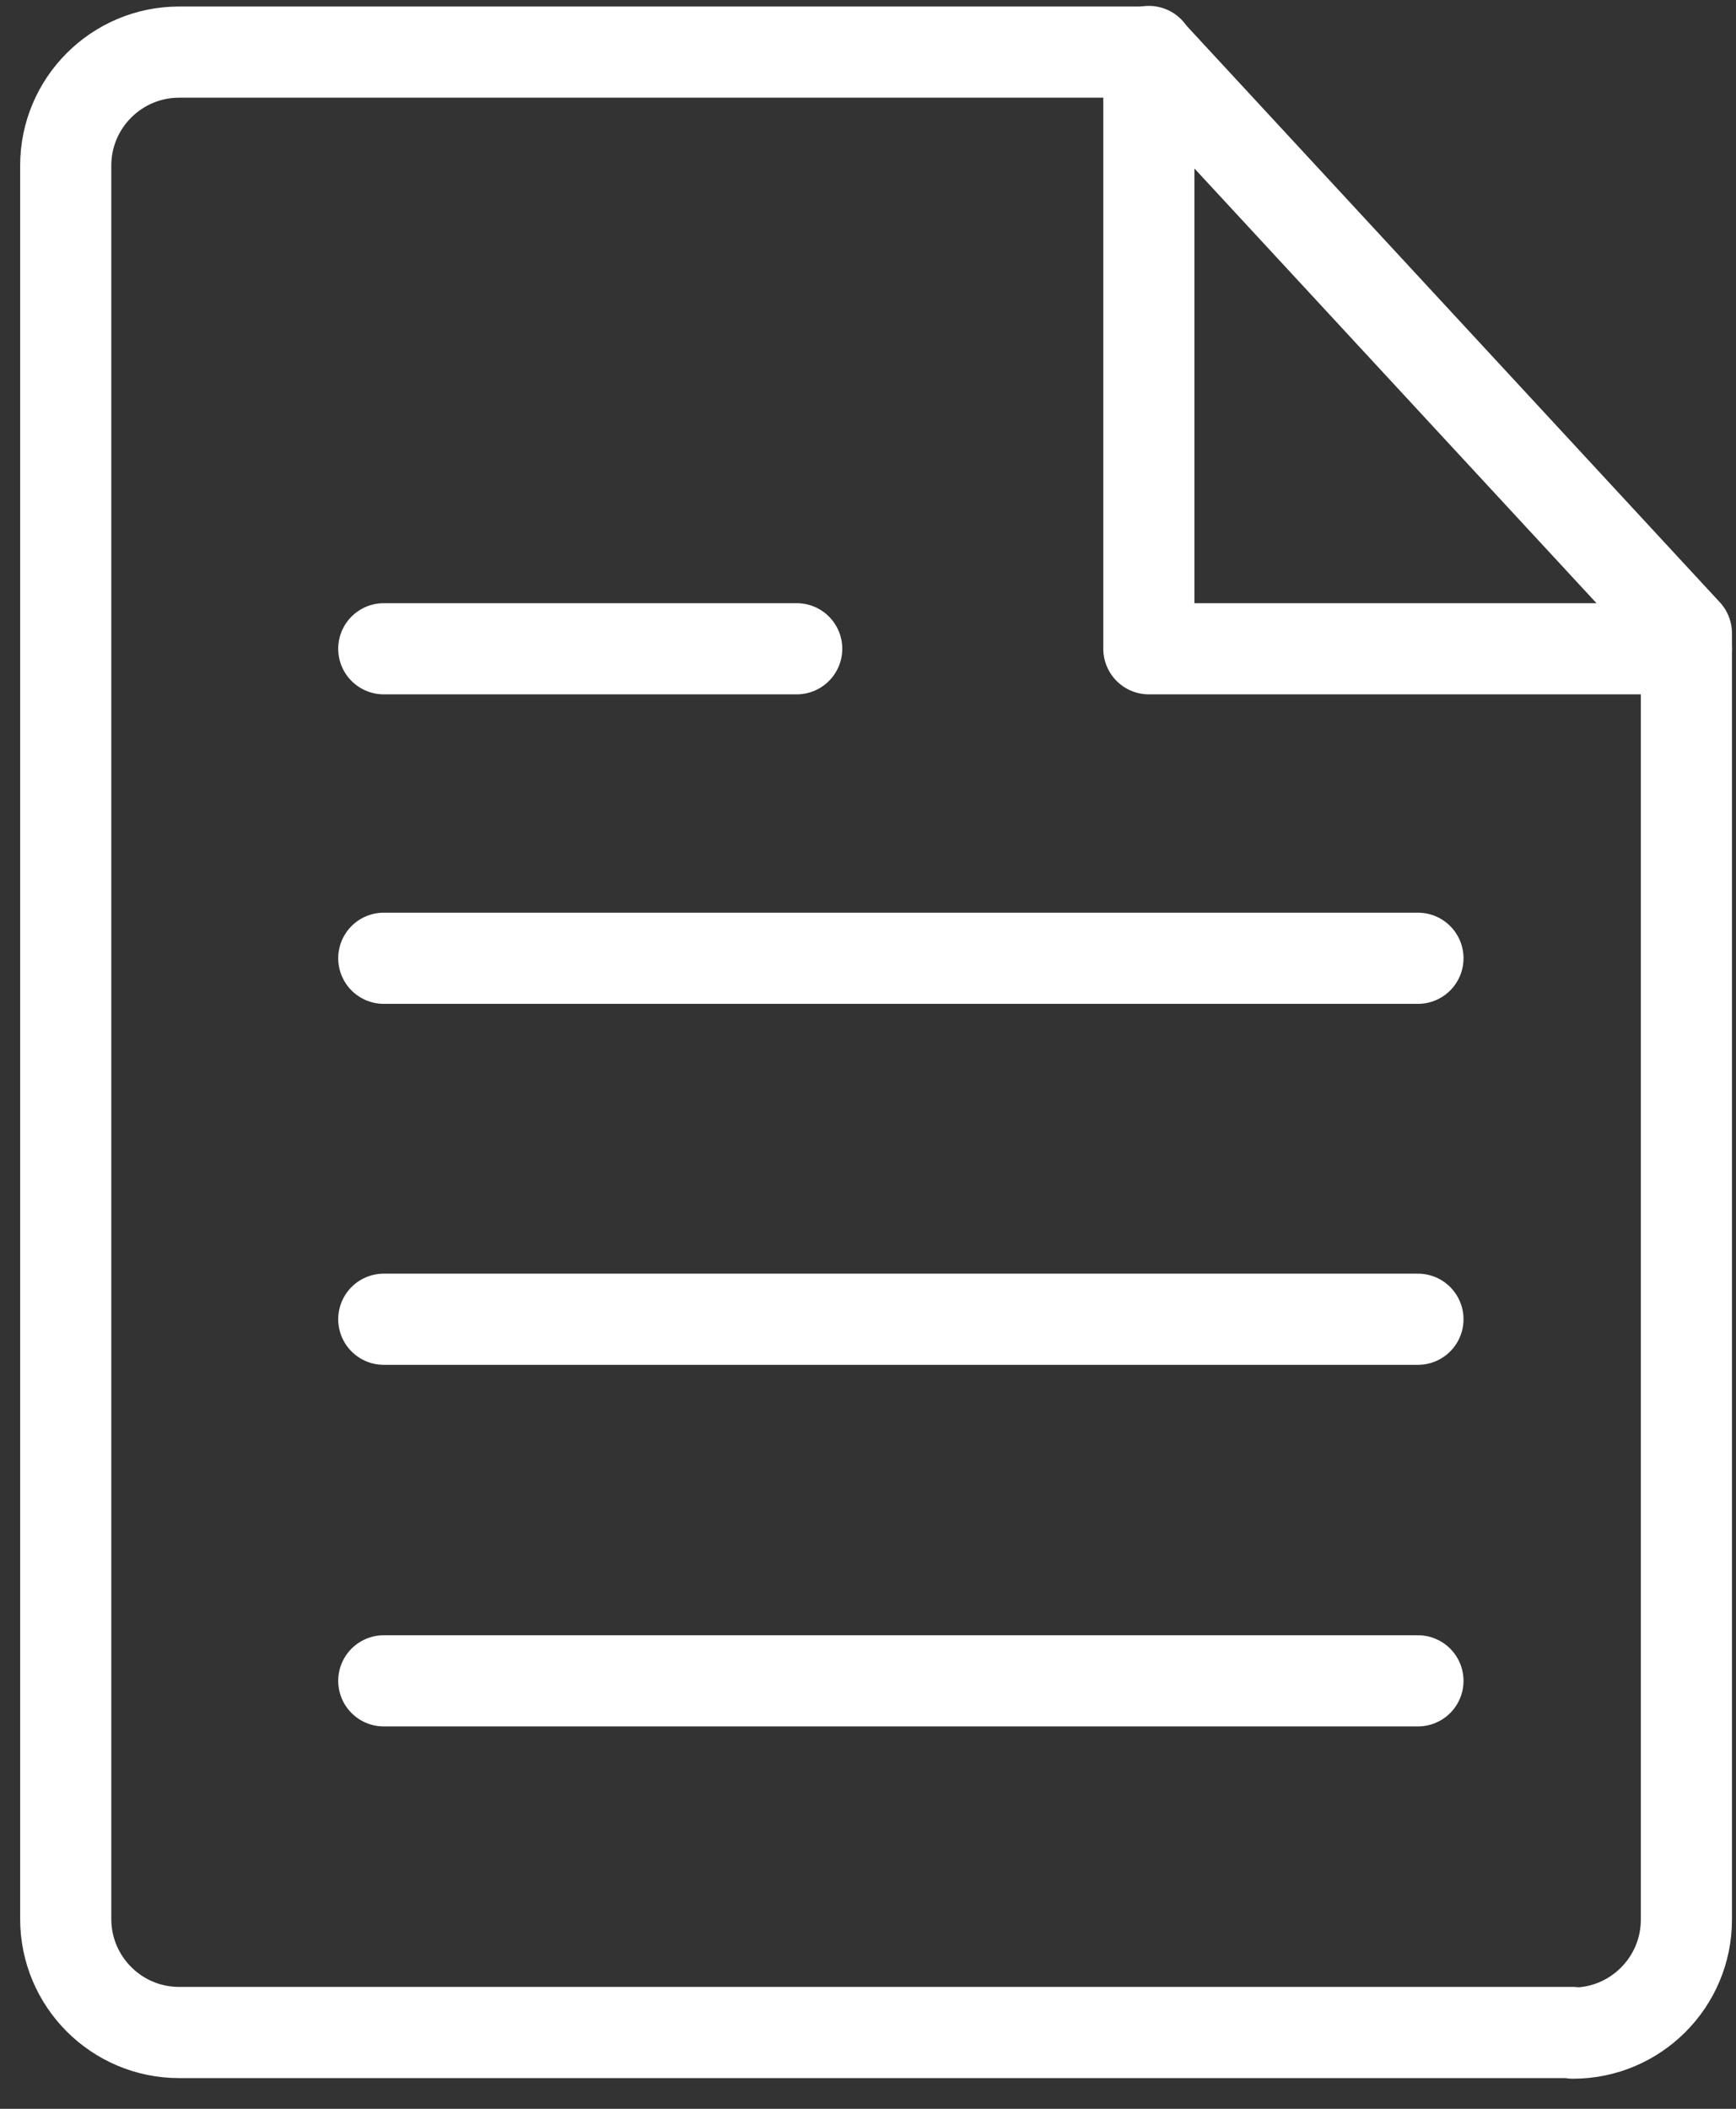 <svg width="28" height="34" viewBox="0 0 28 34" fill="none" xmlns="http://www.w3.org/2000/svg">
<rect x="0" y="0" width="28" height="34" fill="#333333" stroke="none"/>
<path d="M25.37 32.77H2.89C1.88 32.77 1.06 31.95 1.06 30.94V2.67C1.06 1.66 1.88 0.84 2.89 0.84H18.53L27.2 10.21V30.95C27.2 31.96 26.38 32.78 25.37 32.78V32.77Z" stroke="white" stroke-width="1.47" stroke-linecap="round" stroke-linejoin="round"/>
<path d="M18.53 0.83V10.46H27.2" stroke="white" stroke-width="1.47" stroke-linecap="round" stroke-linejoin="round"/>
<path d="M6.19 15.45H22.87" stroke="white" stroke-width="1.47" stroke-linecap="round" stroke-linejoin="round"/>
<path d="M6.19 21.27H22.87" stroke="white" stroke-width="1.47" stroke-linecap="round" stroke-linejoin="round"/>
<path d="M6.19 27.1H22.87" stroke="white" stroke-width="1.47" stroke-linecap="round" stroke-linejoin="round"/>
<path d="M6.19 10.46H12.85" stroke="white" stroke-width="1.47" stroke-linecap="round" stroke-linejoin="round"/>
</svg>
